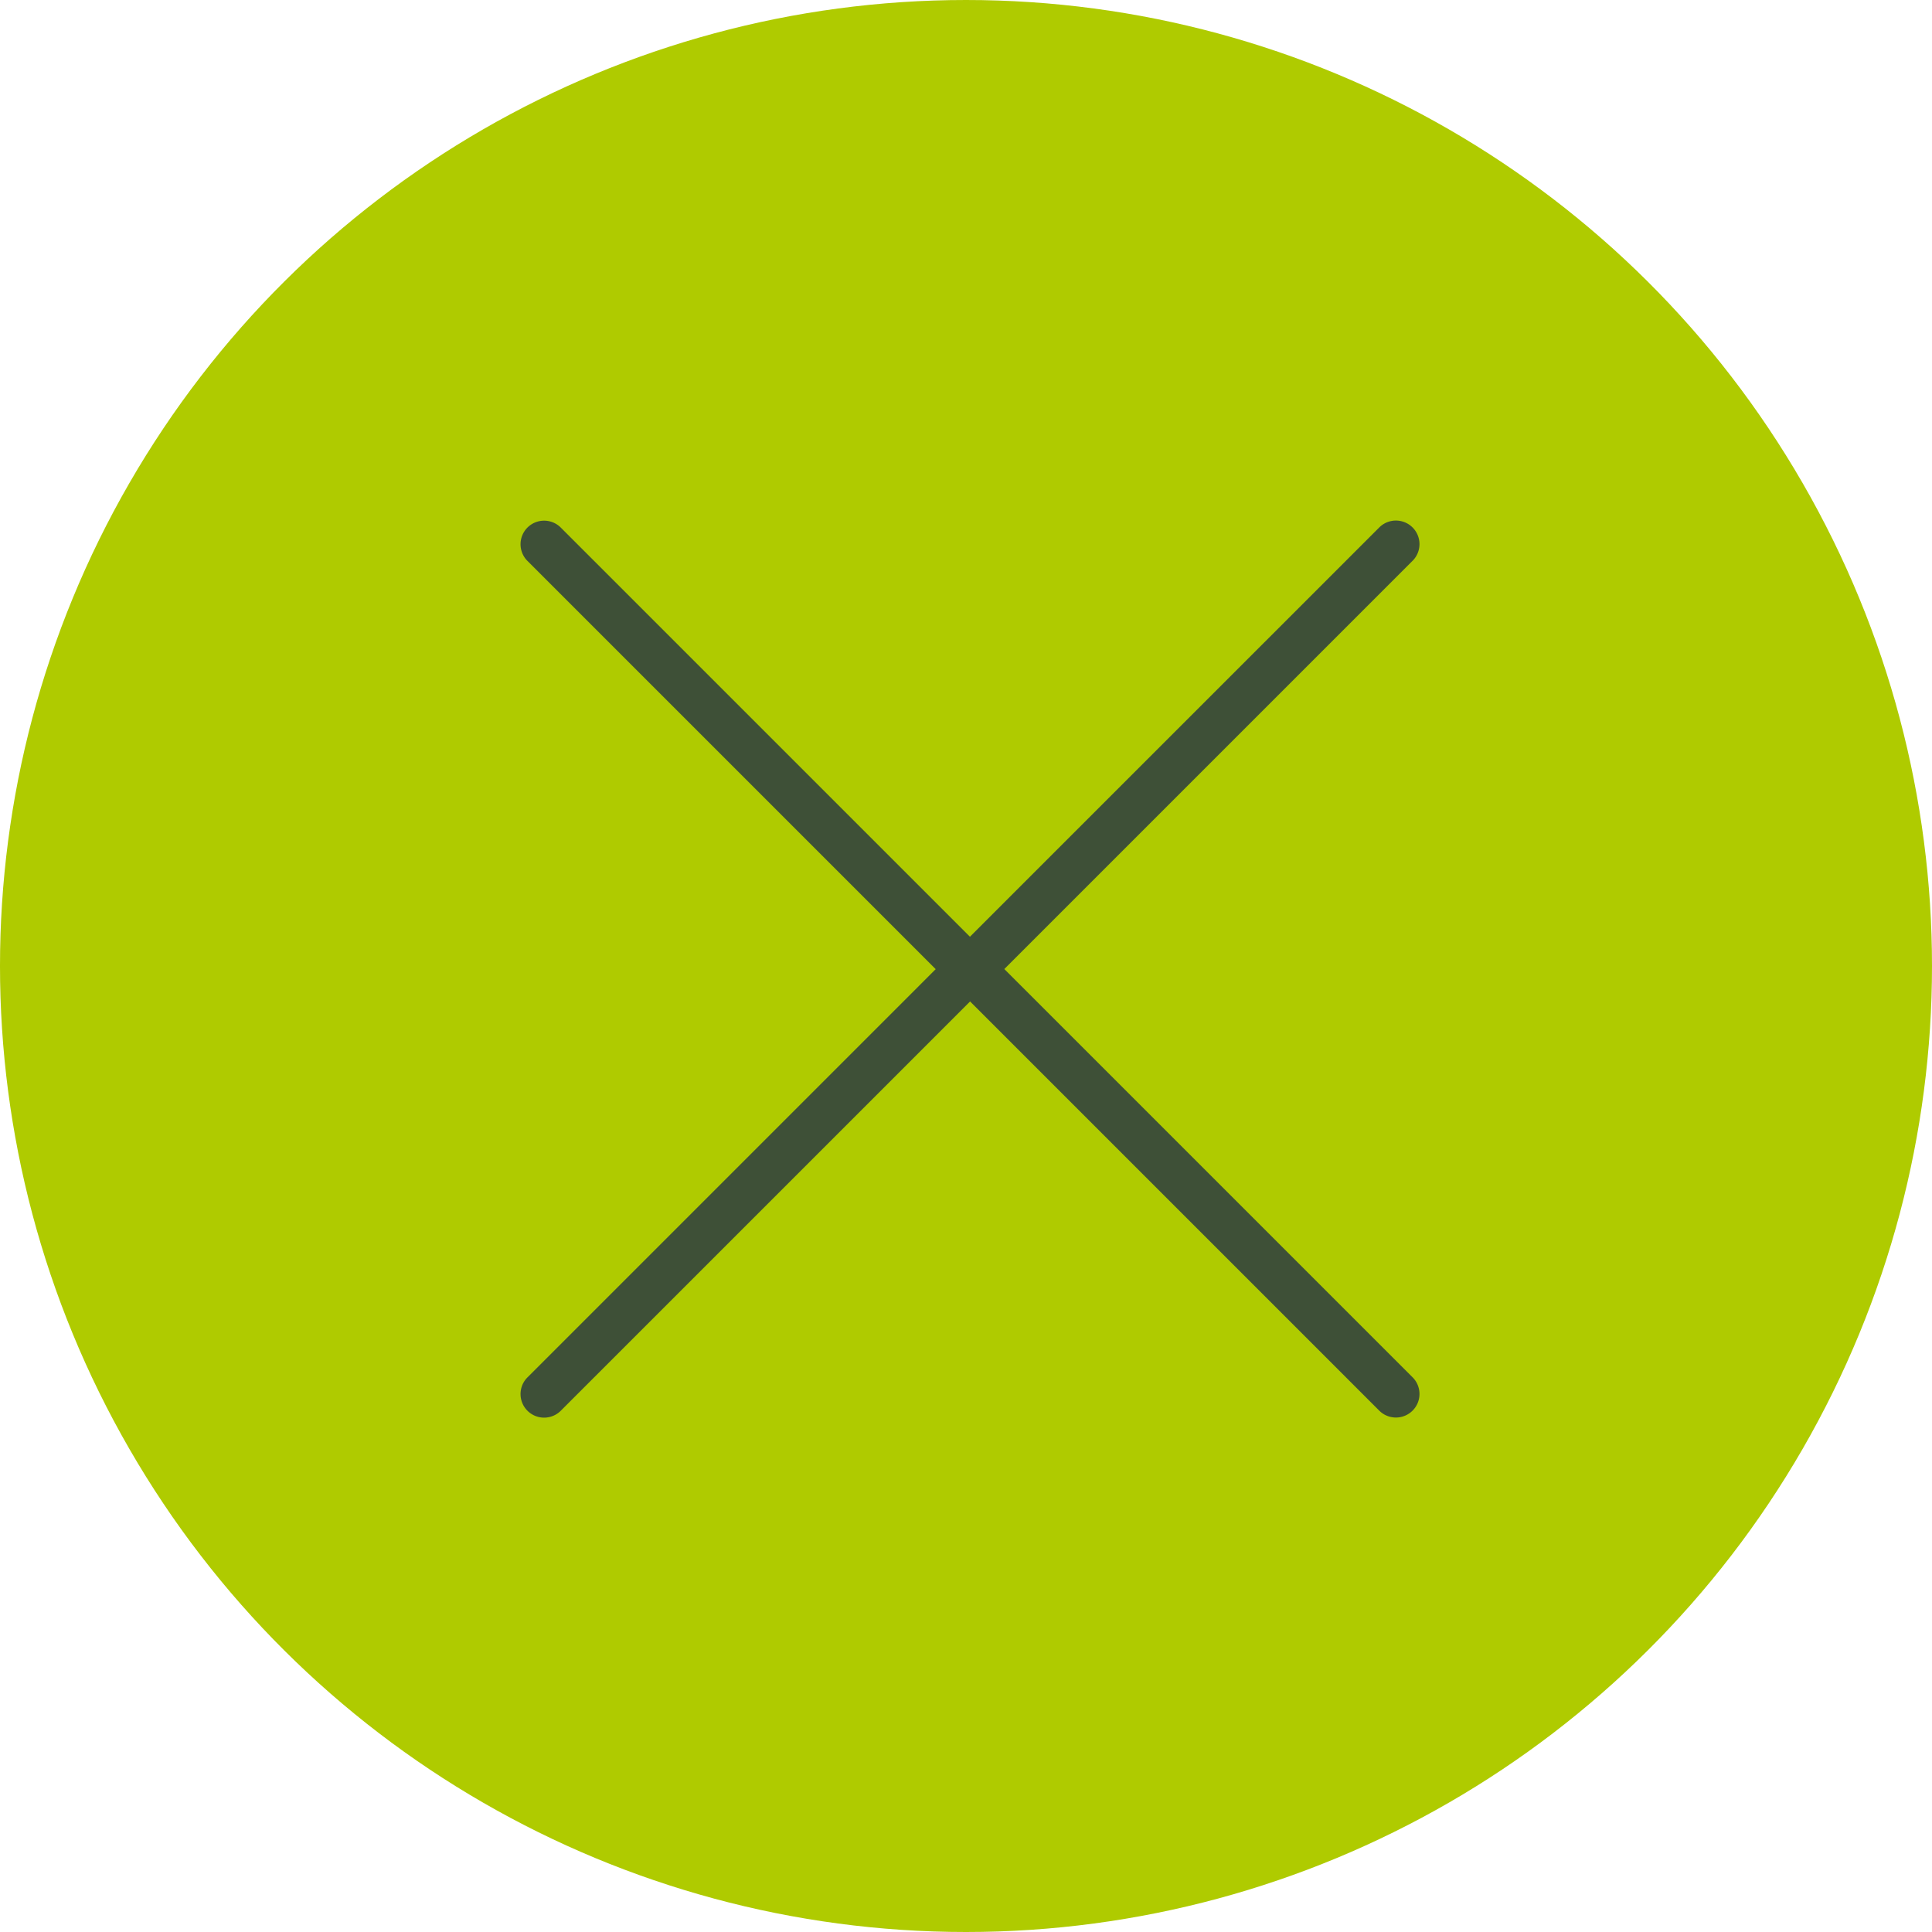 <svg xmlns="http://www.w3.org/2000/svg" width="104" height="104"><g data-name="Group 61"><g data-name="Group 56" transform="rotate(-90 51 39.375)"><circle data-name="Ellipse 15" cx="52" cy="52" r="52" transform="translate(-13.625 -11.625)" fill="#afcb00"/><g data-name="Group 54"><g data-name="Group 63"><g data-name="Group 53"><path data-name="Path 98" d="M38.209 41.809a1.275 1.275 0 01-.9-.371l-22.898-22.9a1.269 1.269 0 011.794-1.794l22 22 22-22a1.269 1.269 0 011.794 1.794l-22.9 22.9a1.274 1.274 0 01-.89.371z" fill="#3e5037"/></g><g data-name="Group 62"><path data-name="Path 98" d="M38.207 39.373a1.275 1.275 0 01.9.371l22.898 22.9a1.269 1.269 0 01-1.794 1.794l-22-22-22 22a1.269 1.269 0 01-1.794-1.794l22.9-22.9a1.274 1.274 0 01.89-.371z" fill="#3e5037"/></g></g></g></g></g></svg>